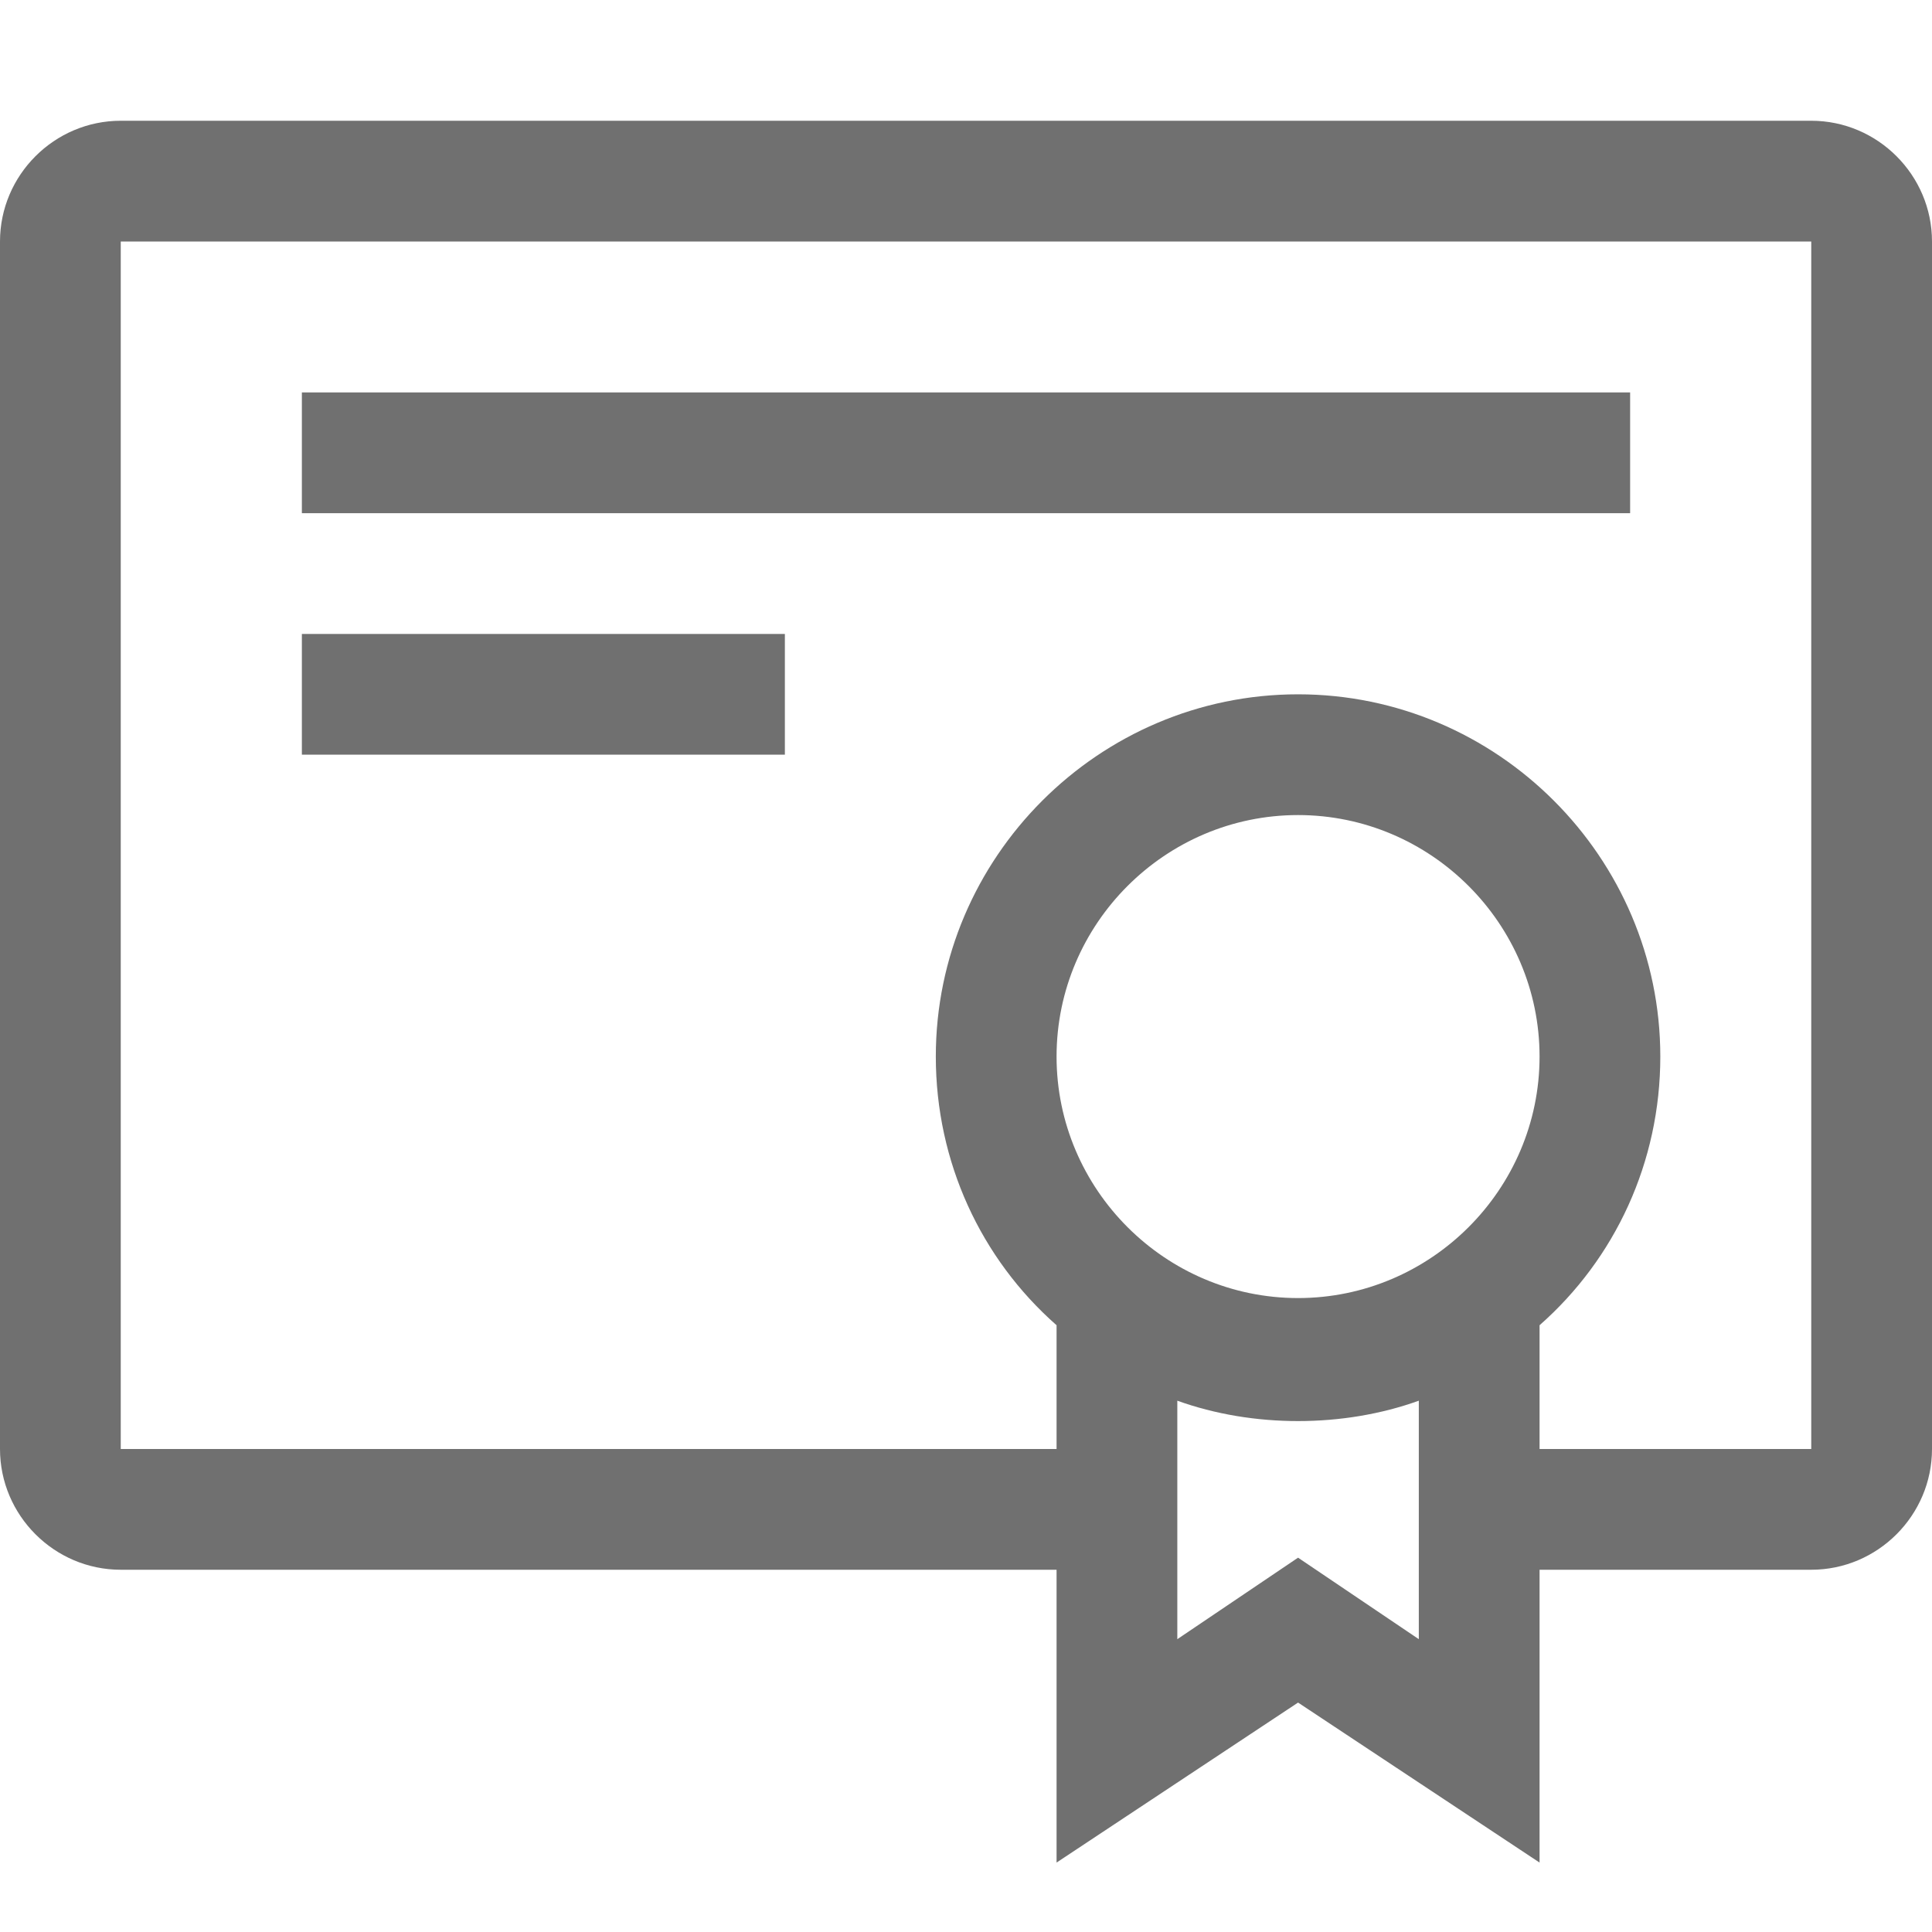 <svg width="64" height="64" viewBox="0 0 64 64" fill="none" xmlns="http://www.w3.org/2000/svg">
<path d="M51 61.7L43 56.4L35 61.7V52H4C1.8 52 0 50.2 0 48V8C0 5.8 1.8 4 4 4H60C62.2 4 64 5.8 64 8V48C64 50.2 62.2 52 60 52H51V61.7ZM43 51.6L47 54.3V46.4C44.5 47.3 41.5 47.3 39 46.4V54.3L43 51.6ZM51 48H60V8H4V48H35V43.9C32.5 41.7 31 38.5 31 35C31 28.4 36.4 23 43 23C49.6 23 55 28.4 55 35C55 38.5 53.5 41.7 51 43.9V48ZM43 27C38.6 27 35 30.6 35 35C35 39.4 38.6 43 43 43C47.4 43 51 39.4 51 35C51 30.6 47.4 27 43 27ZM26 25H10V21H26V25ZM54 17H10V13H54V17Z" fill="#707070"/>
</svg>
